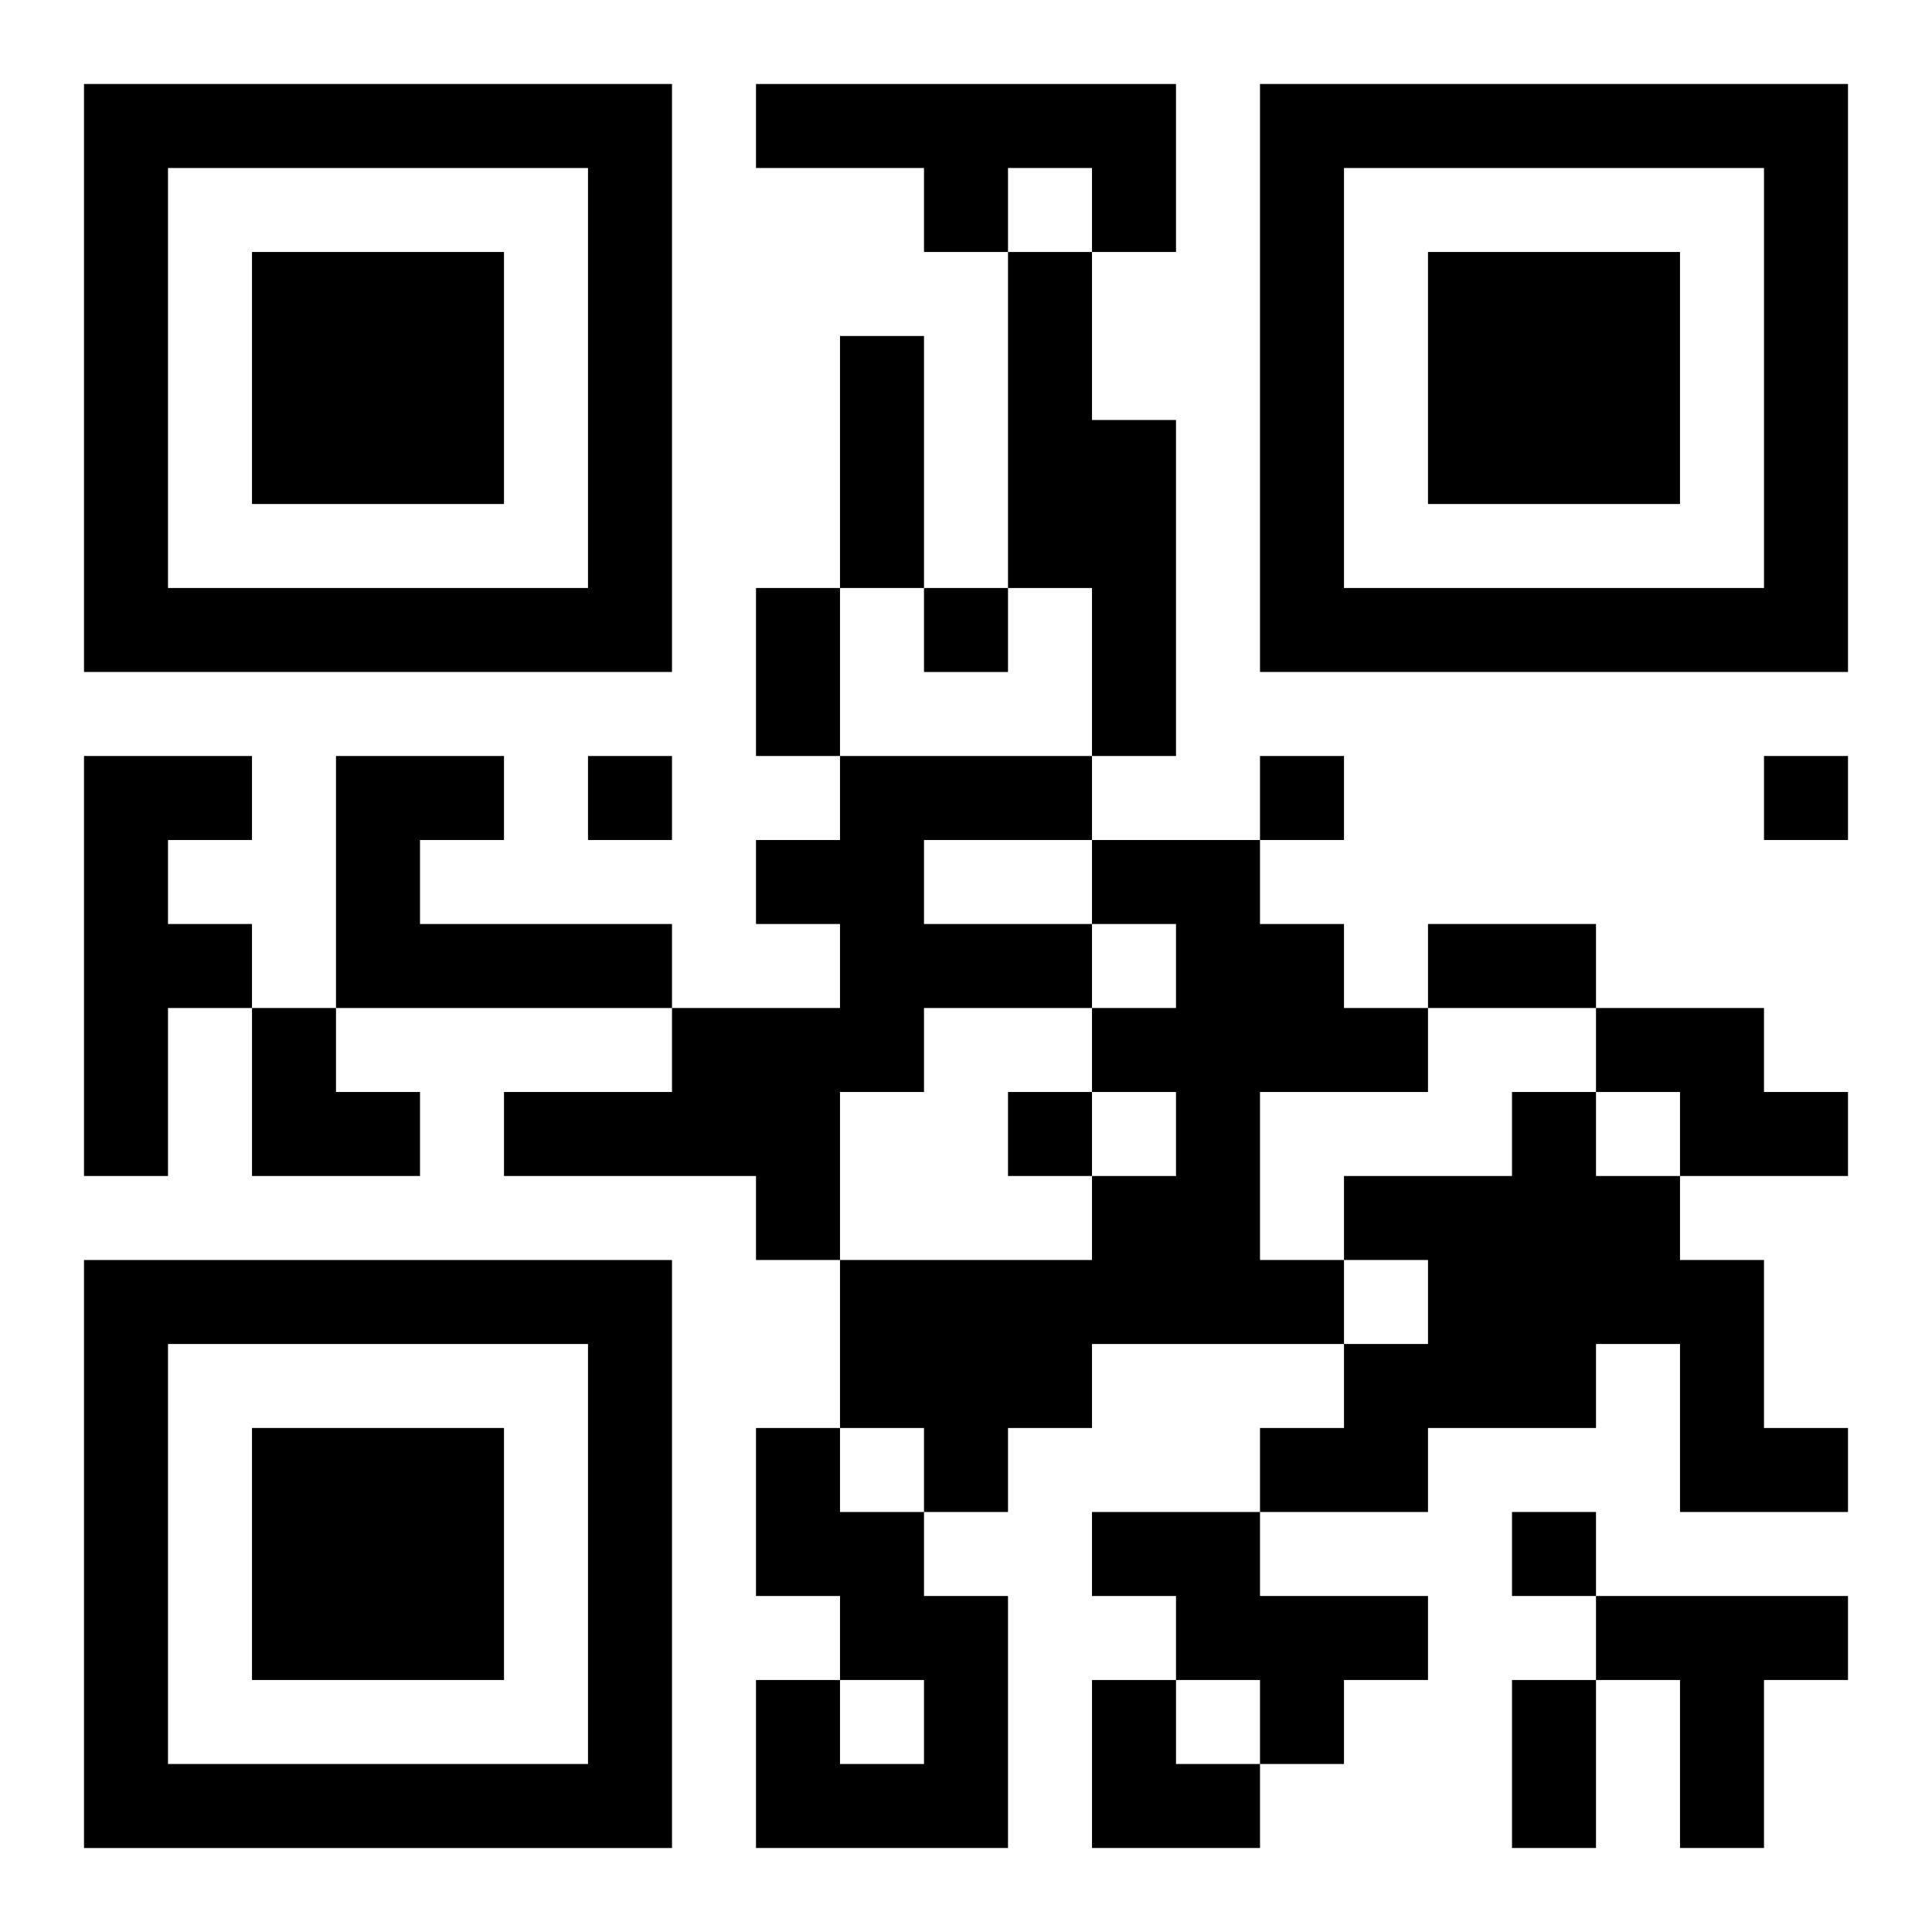 <?xml version="1.0" encoding="UTF-8"?>
<svg width="250" height="250" baseProfile="full" version="1.1" viewBox="-1 -1 23 23" xmlns="http://www.w3.org/2000/svg" xmlns:xlink="http://www.w3.org/1999/xlink"><symbol id="a"><path d="m0 7v7h7v-7h-7zm1 1h5v5h-5v-5zm1 1v3h3v-3h-3z"/></symbol><use y="-7" xlink:href="#a"/><use y="7" xlink:href="#a"/><use x="14" y="-7" xlink:href="#a"/><path d="m8 0h5v2h-1v-1h-1v1h-1v-1h-2v-1m3 2h1v2h1v4h-1v-2h-1v-4m-11 6h2v1h-1v1h1v1h-1v2h-1v-5m3 0h2v1h-1v1h3v1h-4v-3m6 0h3v1h-2v1h2v1h-2v1h-1v2h-1v-1h-3v-1h2v-1h2v-1h-1v-1h1v-1m3 1h2v1h1v1h1v1h-2v2h1v1h-3v1h-1v1h-1v-1h-1v-2h3v-1h1v-1h-1v-1h1v-1h-1v-1m6 2h2v1h1v1h-2v-1h-1v-1m-1 1h1v1h1v1h1v2h1v1h-2v-2h-1v1h-2v1h-2v-1h1v-1h1v-1h-1v-1h2v-1m-9 4h1v1h1v1h1v3h-3v-2h1v1h1v-1h-1v-1h-1v-2m4 1h2v1h2v1h-1v1h-1v-1h-1v-1h-1v-1m6 1h3v1h-1v2h-1v-2h-1v-1m-8-12v1h1v-1h-1m-4 2v1h1v-1h-1m8 0v1h1v-1h-1m6 0v1h1v-1h-1m-9 4v1h1v-1h-1m6 5v1h1v-1h-1m-8-14h1v3h-1v-3m-1 3h1v2h-1v-2m8 4h2v1h-2v-1m1 9h1v2h-1v-2m-15-8h1v1h1v1h-2zm10 8h1v1h1v1h-2z"/></svg>
